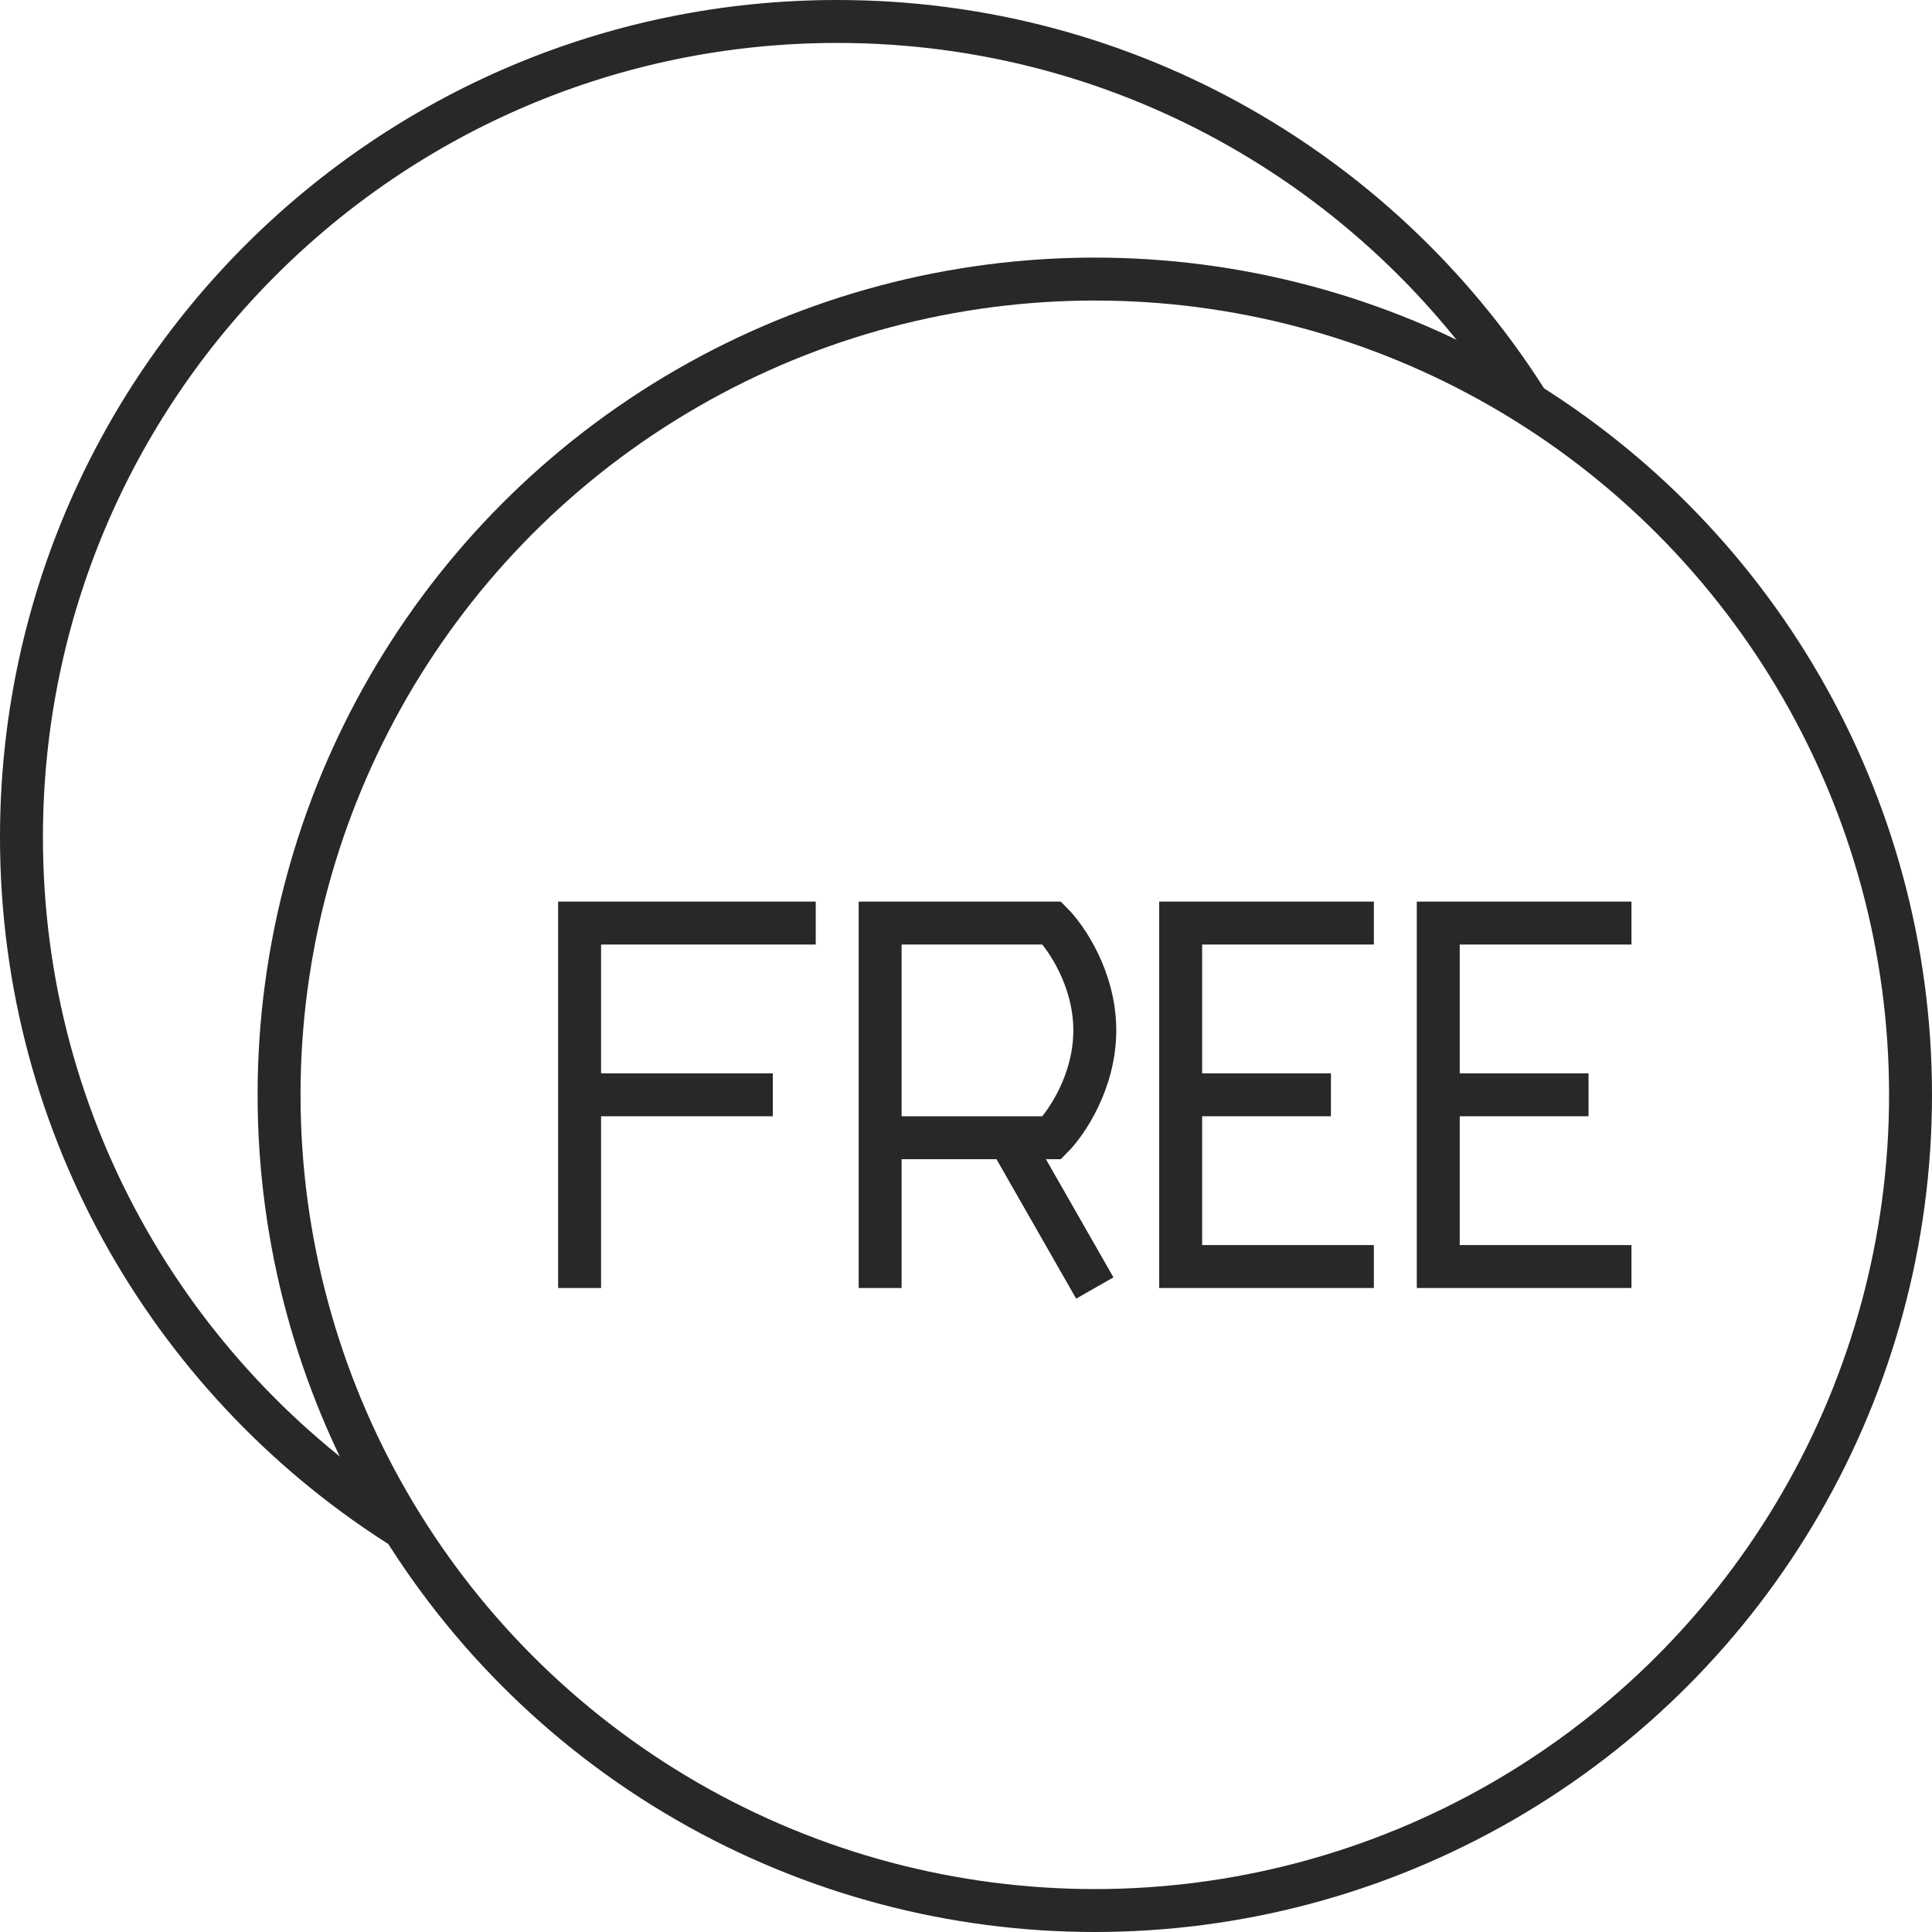 <svg width="45" height="45" viewBox="0 0 45 45" fill="none" xmlns="http://www.w3.org/2000/svg">
<path d="M9.5 35.659C4.098 32.308 0.5 26.324 0.5 19.5C0.5 9.007 9.007 0.5 19.5 0.5C26.324 0.5 32.308 4.098 35.659 9.5" stroke="#282828"/>
<circle cx="25.5" cy="25.5" r="19" stroke="#282828"/>
<path d="M19 21.5H13.5V25.5M13.5 30V25.5M13.5 25.5H18" stroke="#282828"/>
<path d="M20.5 30V21.5H24.5C24.833 21.833 25.5 22.8 25.5 24C25.5 25.2 24.833 26.167 24.5 26.5H23.5M21 26.5H23.5M23.5 26.5L25.5 30" stroke="#282828"/>
<path d="M32 29.5H27.5V25.5M32 21.5H27.5V25.5M27.5 25.5H31" stroke="#282828"/>
<path d="M38 29.5H33.5V25.5M38 21.5H33.5V25.5M33.5 25.5H37" stroke="#282828"/>
</svg>
